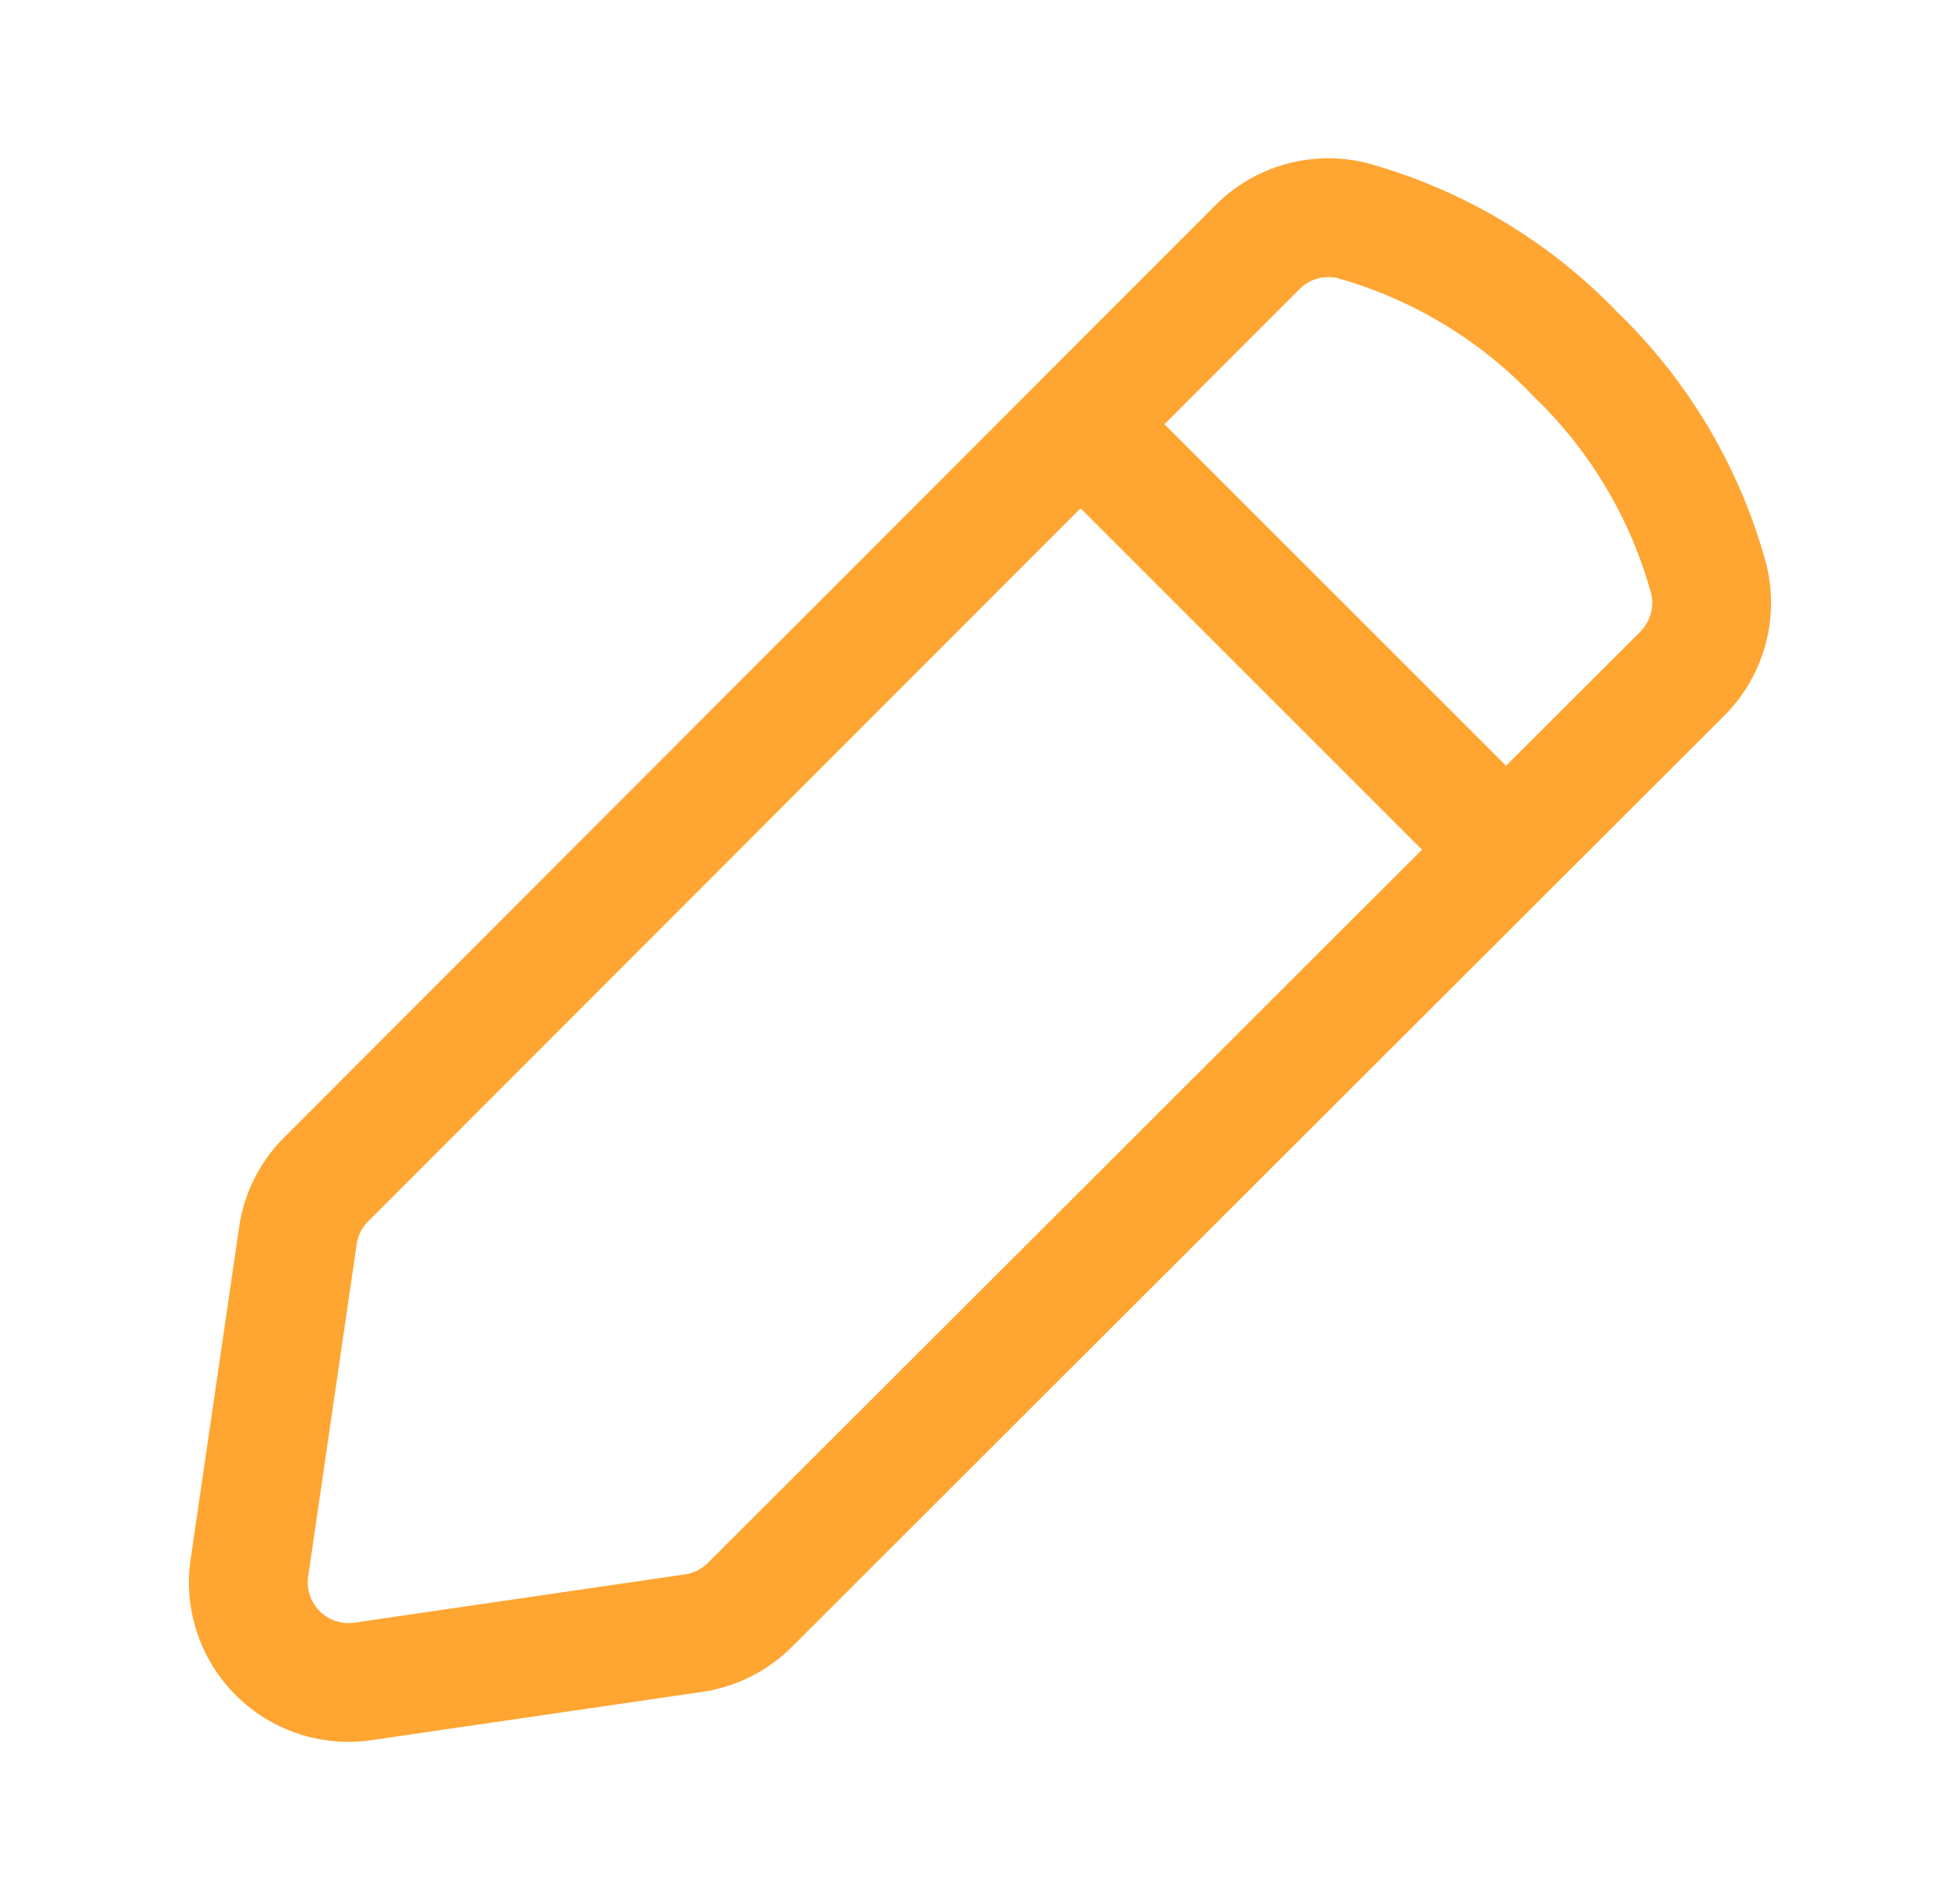 <svg xmlns="http://www.w3.org/2000/svg" width="33" height="32" fill="none"><path stroke="#FFA532" stroke-linecap="round" stroke-linejoin="round" stroke-width="2" d="m4.203 26.377.81-5.549c.048-.363.214-.7.472-.96L21.168 4.166a1.687 1.687 0 0 1 1.586-.455 8.28 8.28 0 0 1 3.777 2.26 8.28 8.28 0 0 1 2.243 3.794 1.688 1.688 0 0 1-.455 1.585l-15.7 15.684a1.696 1.696 0 0 1-.962.472l-5.548.81a1.687 1.687 0 0 1-1.906-1.94zM18.2 7.152l7.15 7.15"/></svg>